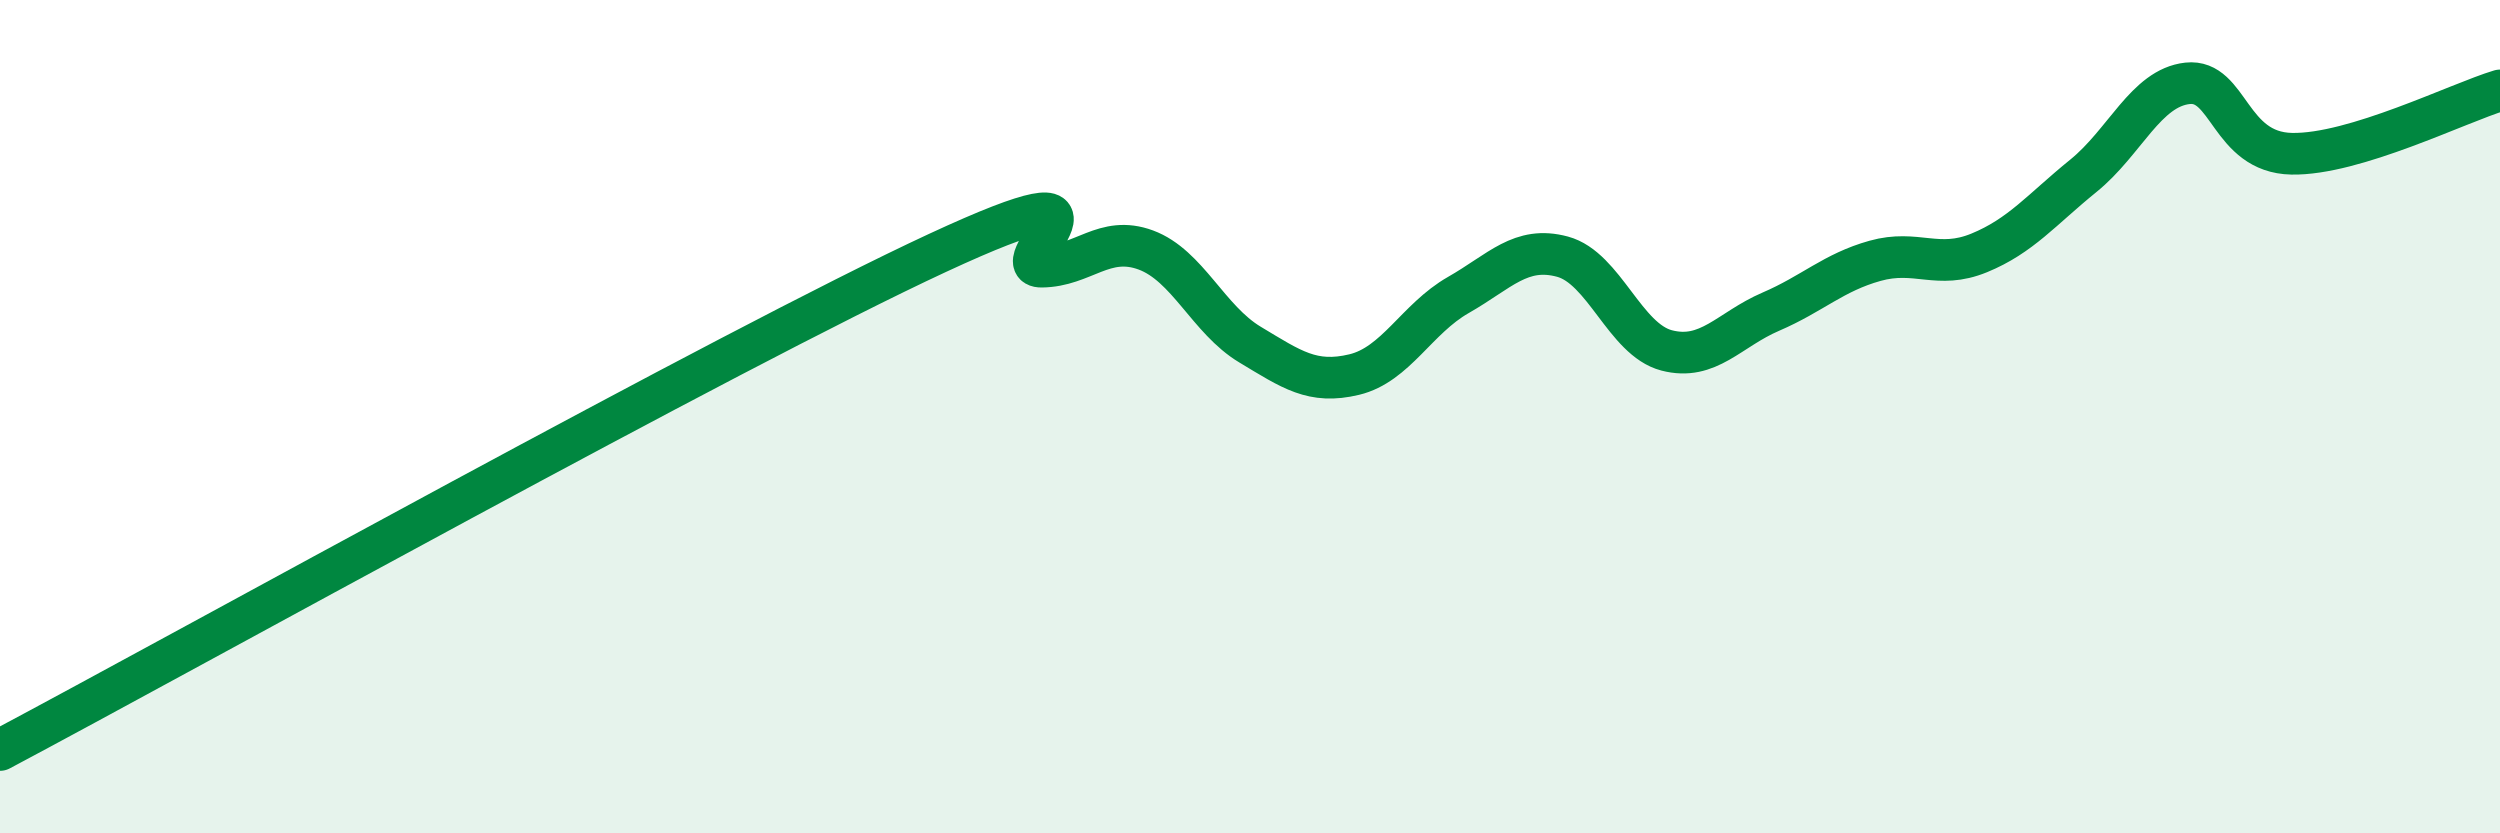 
    <svg width="60" height="20" viewBox="0 0 60 20" xmlns="http://www.w3.org/2000/svg">
      <path
        d="M 0,18 C 4.5,15.61 17.5,8.39 22.5,6.07 C 27.5,3.75 24,6.41 25,6.4 C 26,6.39 26.5,5.63 27.5,6 C 28.5,6.37 29,7.67 30,8.27 C 31,8.87 31.5,9.23 32.5,8.99 C 33.5,8.75 34,7.65 35,7.08 C 36,6.51 36.5,5.89 37.5,6.16 C 38.5,6.43 39,8.15 40,8.41 C 41,8.67 41.5,7.91 42.5,7.48 C 43.5,7.05 44,6.54 45,6.26 C 46,5.98 46.5,6.48 47.5,6.07 C 48.5,5.66 49,5.03 50,4.22 C 51,3.41 51.5,2.11 52.5,2 C 53.5,1.89 53.5,3.66 55,3.69 C 56.5,3.72 59,2.47 60,2.17L60 20L0 20Z"
        fill="#008740"
        opacity="0.1"
        stroke-linecap="round"
        stroke-linejoin="round"
      />
      <path
        d="M 0,18 C 4.5,15.61 17.5,8.39 22.5,6.07 C 27.5,3.75 24,6.41 25,6.4 C 26,6.39 26.5,5.63 27.5,6 C 28.5,6.37 29,7.67 30,8.27 C 31,8.87 31.5,9.23 32.5,8.99 C 33.5,8.75 34,7.65 35,7.08 C 36,6.51 36.5,5.89 37.5,6.16 C 38.5,6.43 39,8.15 40,8.41 C 41,8.67 41.5,7.91 42.5,7.48 C 43.5,7.05 44,6.54 45,6.26 C 46,5.98 46.5,6.48 47.5,6.07 C 48.5,5.66 49,5.03 50,4.22 C 51,3.41 51.5,2.11 52.5,2 C 53.5,1.89 53.5,3.66 55,3.69 C 56.5,3.72 59,2.47 60,2.17"
        stroke="#008740"
        stroke-width="1"
        fill="none"
        stroke-linecap="round"
        stroke-linejoin="round"
      />
    </svg>
  